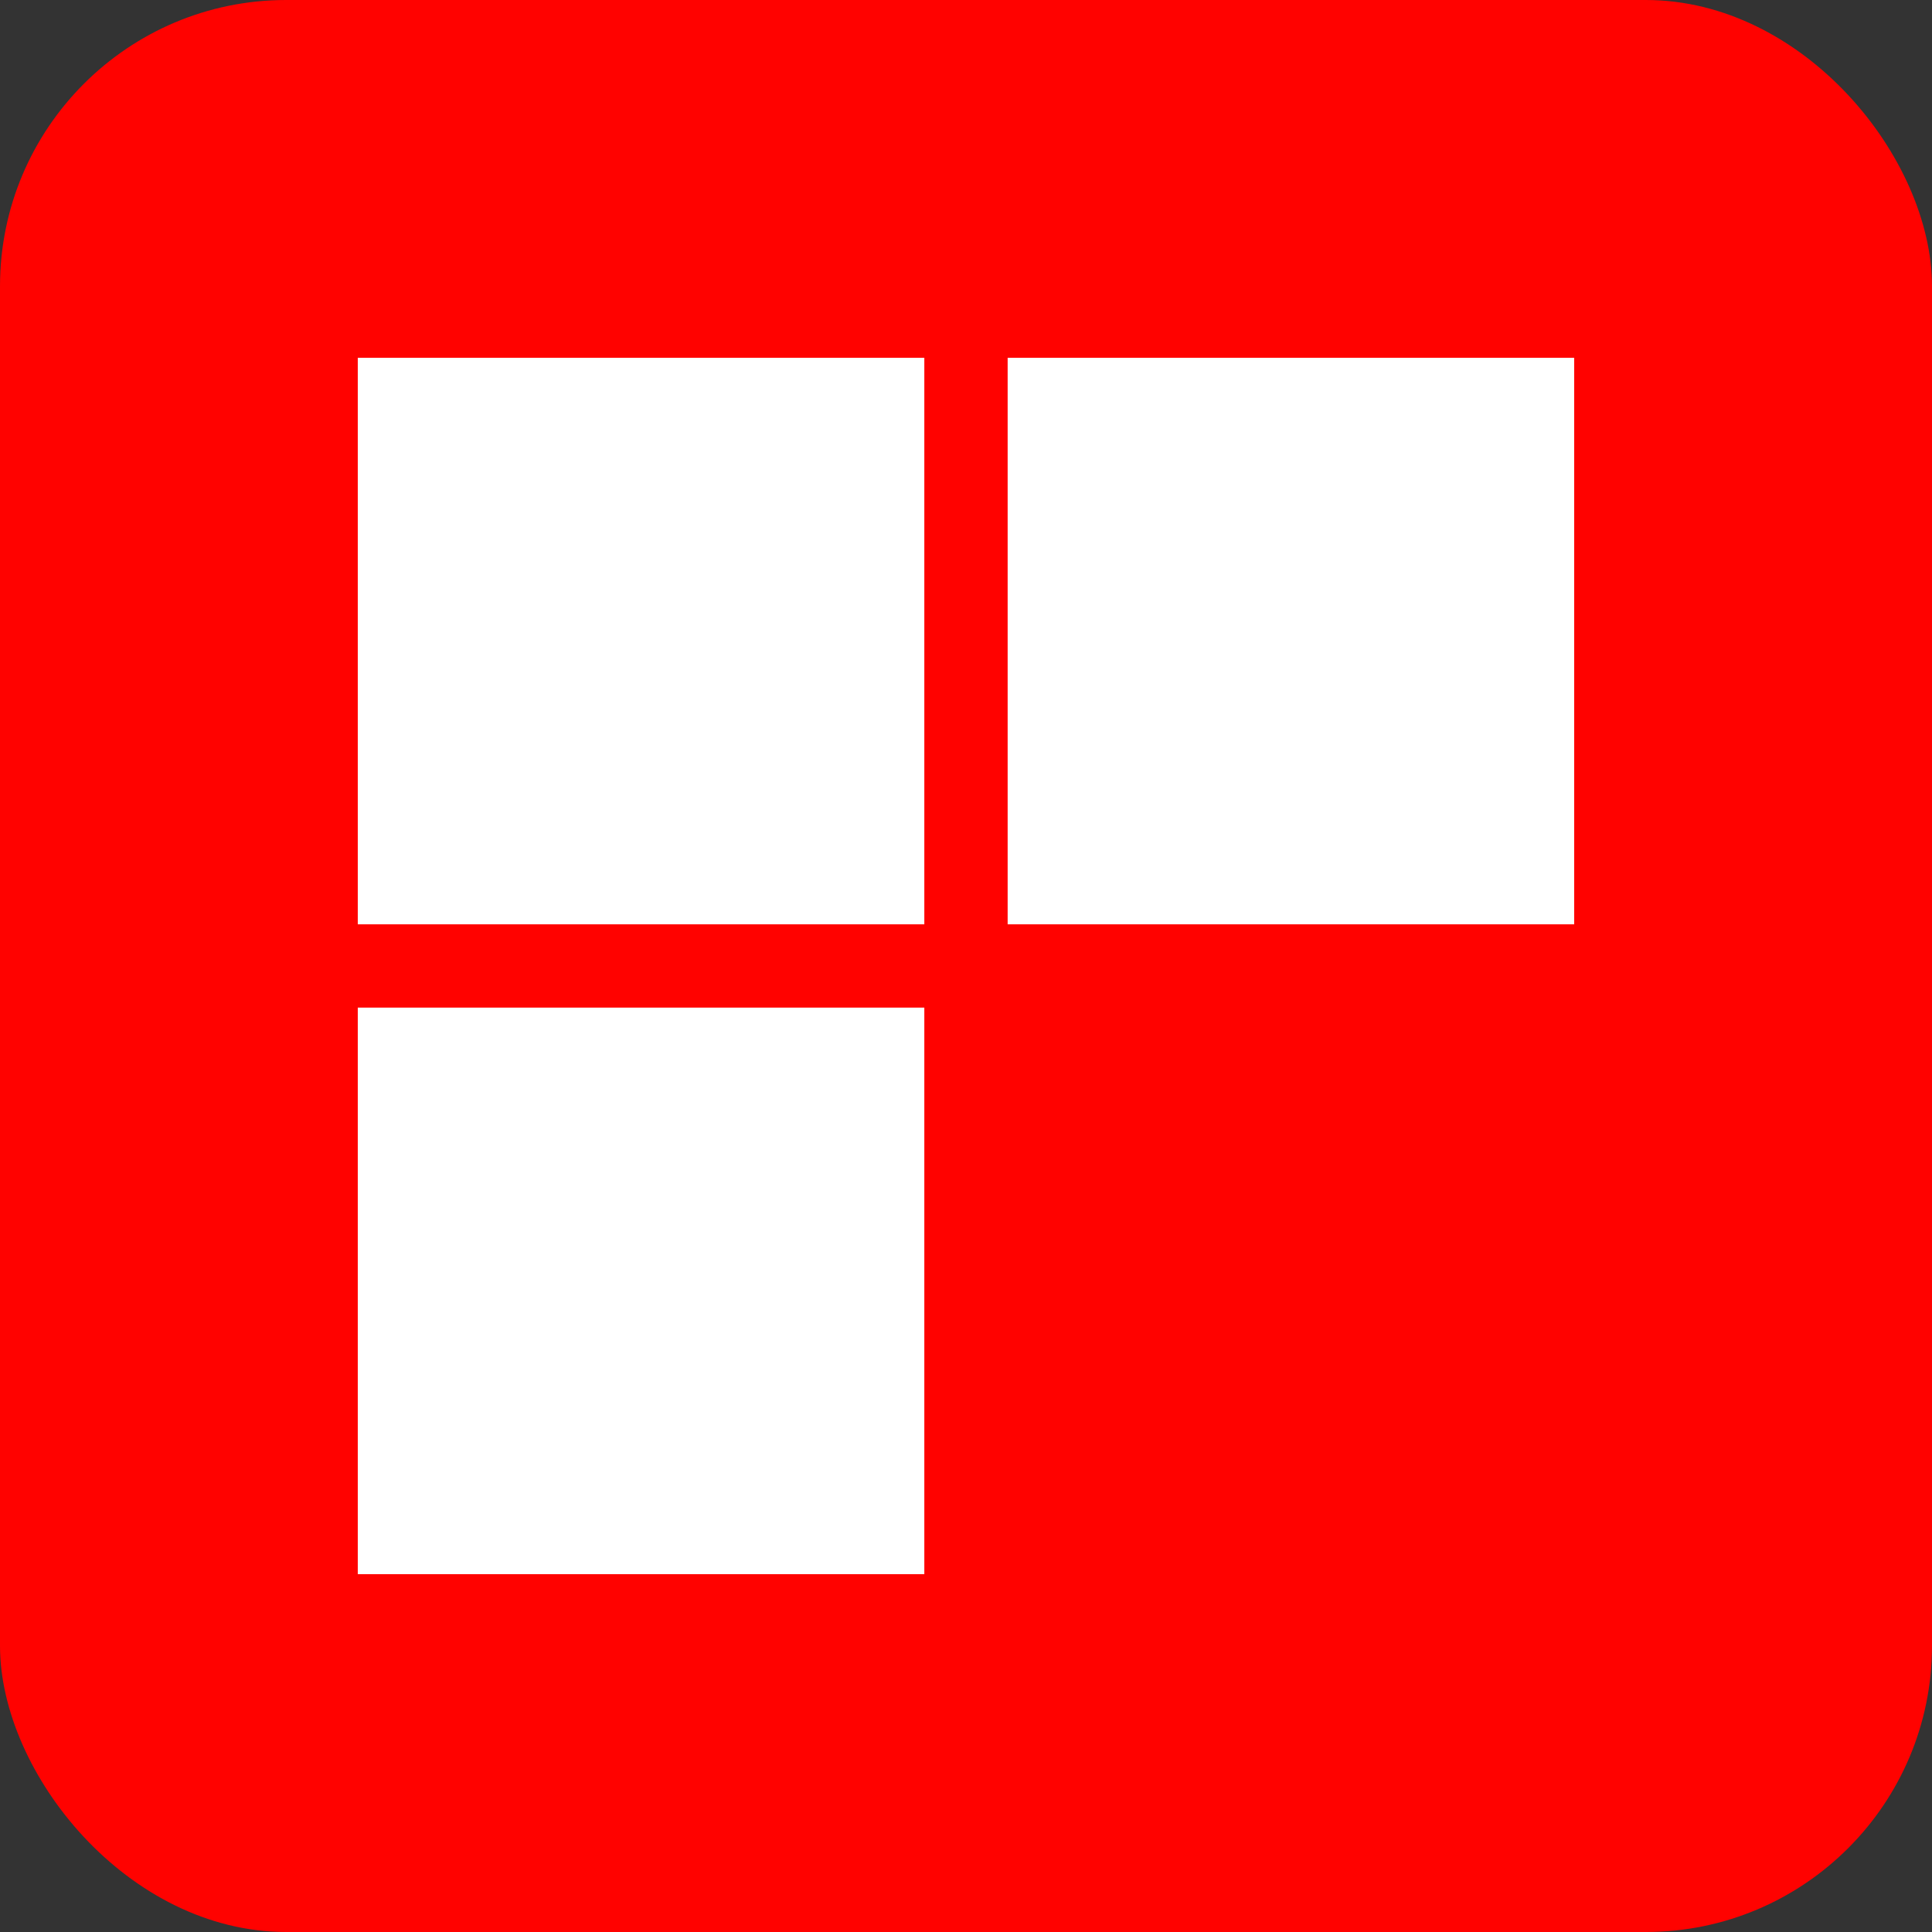 <svg width="54" height="54" viewBox="0 0 54 54" fill="none" xmlns="http://www.w3.org/2000/svg">
<rect x="0" y="0" width="54" height="54" fill="#333333" stroke="none"/>
<rect width="54" height="54" rx="8" fill="#FF0200"/>
<rect x="10" y="10" width="15.835" height="15.835" fill="white"/>
<rect x="28.164" y="10" width="15.835" height="15.835" fill="white"/>
<rect x="10" y="28.163" width="15.835" height="15.835" fill="white"/>
</svg>
